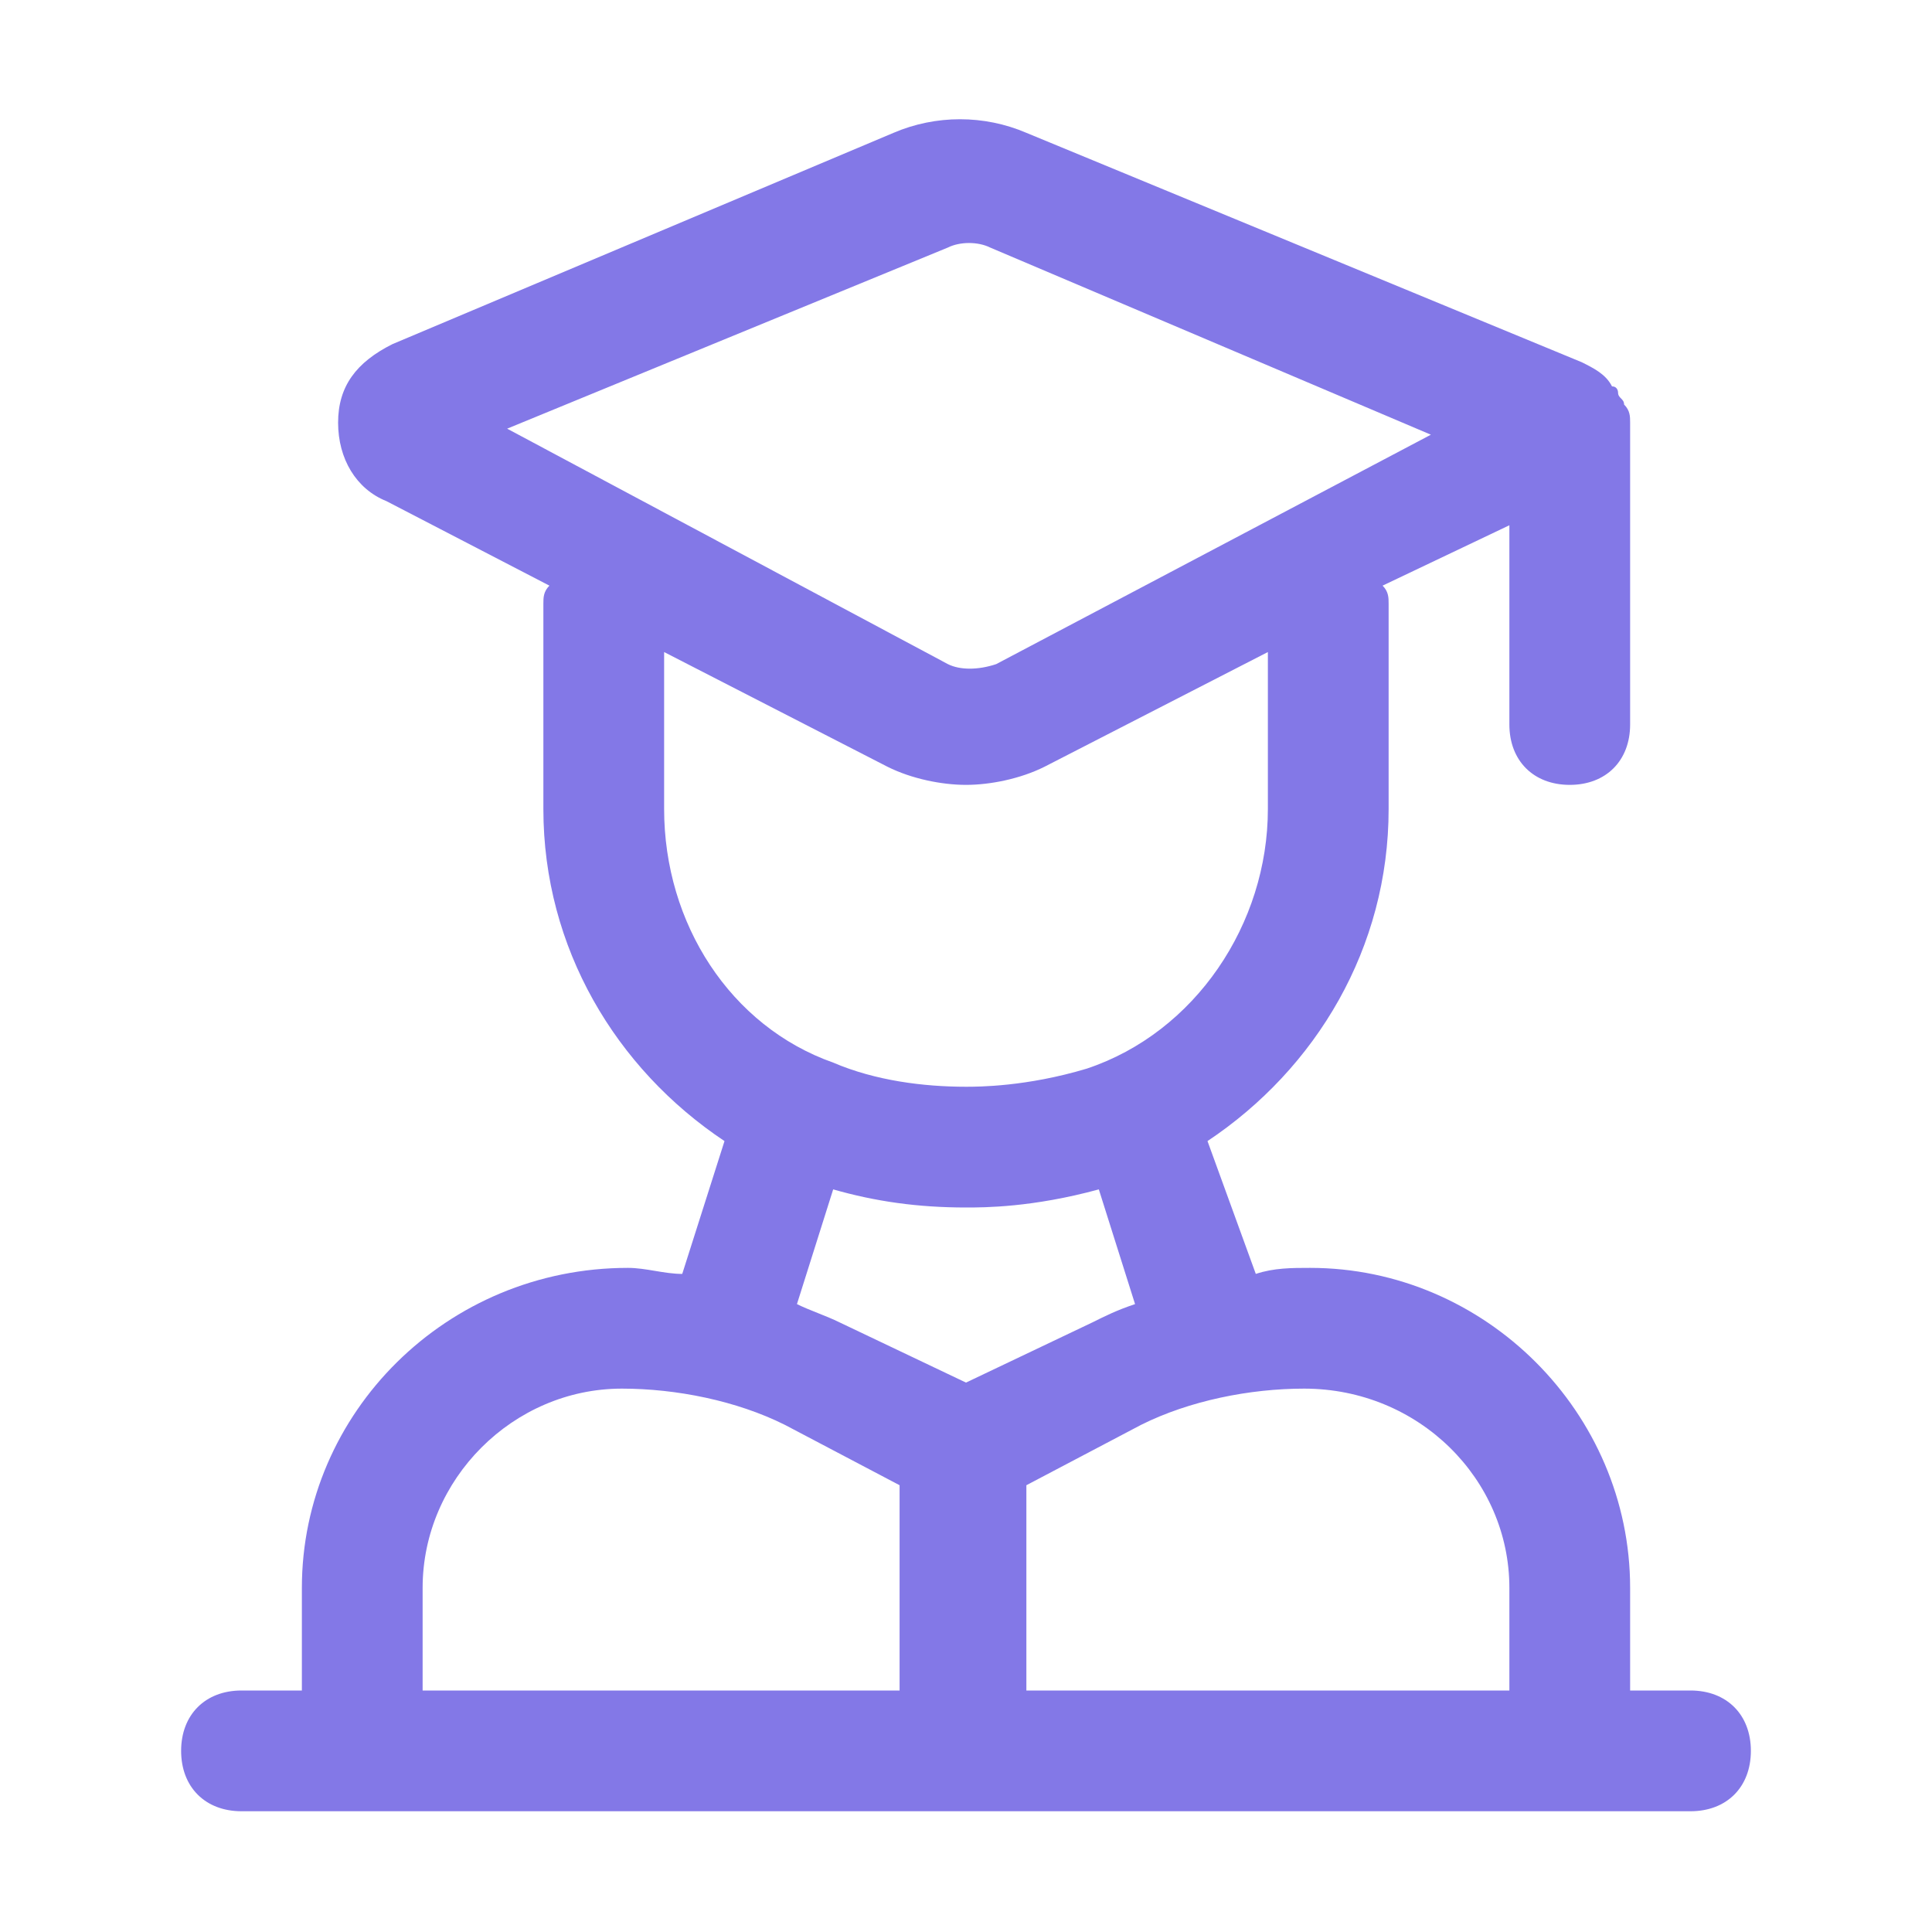 <?xml version="1.0" encoding="UTF-8"?> <!-- Generator: Adobe Illustrator 24.1.1, SVG Export Plug-In . SVG Version: 6.00 Build 0) --> <svg xmlns="http://www.w3.org/2000/svg" xmlns:xlink="http://www.w3.org/1999/xlink" id="graduation" x="0px" y="0px" viewBox="0 0 32 32" style="enable-background:new 0 0 32 32;" xml:space="preserve"> <style type="text/css"> .st0{fill:#8378E7;} </style> <path class="st0" d="M28,28h-1v-1.7c0-2.9-2.4-5.3-5.3-5.3c-0.3,0-0.6,0-0.9,0.1L20,18.9c1.8-1.2,3-3.2,3-5.5V10 c0-0.1,0-0.2-0.1-0.3L25,8.7V12c0,0.6,0.4,1,1,1s1-0.4,1-1V7c0,0,0,0,0,0c0,0,0,0,0,0c0-0.1,0-0.2-0.1-0.3c0-0.1-0.1-0.1-0.1-0.2 c0,0,0-0.1-0.1-0.1c-0.1-0.2-0.3-0.3-0.5-0.4l-9.2-3.8c-0.7-0.3-1.5-0.3-2.2,0L6.5,5.7C5.9,6,5.6,6.4,5.6,7c0,0.6,0.3,1.1,0.8,1.3 l2.7,1.4C9,9.8,9,9.9,9,10v3.4c0,2.3,1.2,4.3,3,5.5l-0.7,2.2c-0.3,0-0.6-0.1-0.9-0.1C7.4,21,5,23.4,5,26.3V28H4c-0.6,0-1,0.4-1,1 s0.4,1,1,1h24c0.6,0,1-0.4,1-1S28.6,28,28,28z M25,26.3V28h-8v-3.4l1.9-1c0.8-0.4,1.8-0.6,2.7-0.6C23.5,23,25,24.5,25,26.3z M15.7,4.1c0.2-0.1,0.5-0.1,0.7,0l7.3,3.1l-7.2,3.8c-0.3,0.1-0.6,0.1-0.8,0L8.4,7.1L15.7,4.1z M11,10.8l3.7,1.9 c0.4,0.2,0.9,0.3,1.3,0.3s0.9-0.1,1.3-0.3l3.7-1.9v2.6c0,1.9-1.2,3.7-3,4.3C17,18,16.2,18,16,18c-0.7,0-1.5-0.1-2.2-0.4 C12.1,17,11,15.3,11,13.4V10.8z M13.8,19.7c0.7,0.2,1.4,0.3,2.2,0.3c0.3,0,1.1,0,2.2-0.3l0.6,1.9c-0.3,0.1-0.5,0.2-0.7,0.3l-2.1,1 l-2.1-1c-0.2-0.1-0.5-0.2-0.7-0.3L13.8,19.7z M7,26.3c0-1.8,1.5-3.3,3.3-3.3c0.9,0,1.9,0.2,2.7,0.6l1.9,1V28H7V26.3z"></path> </svg> 